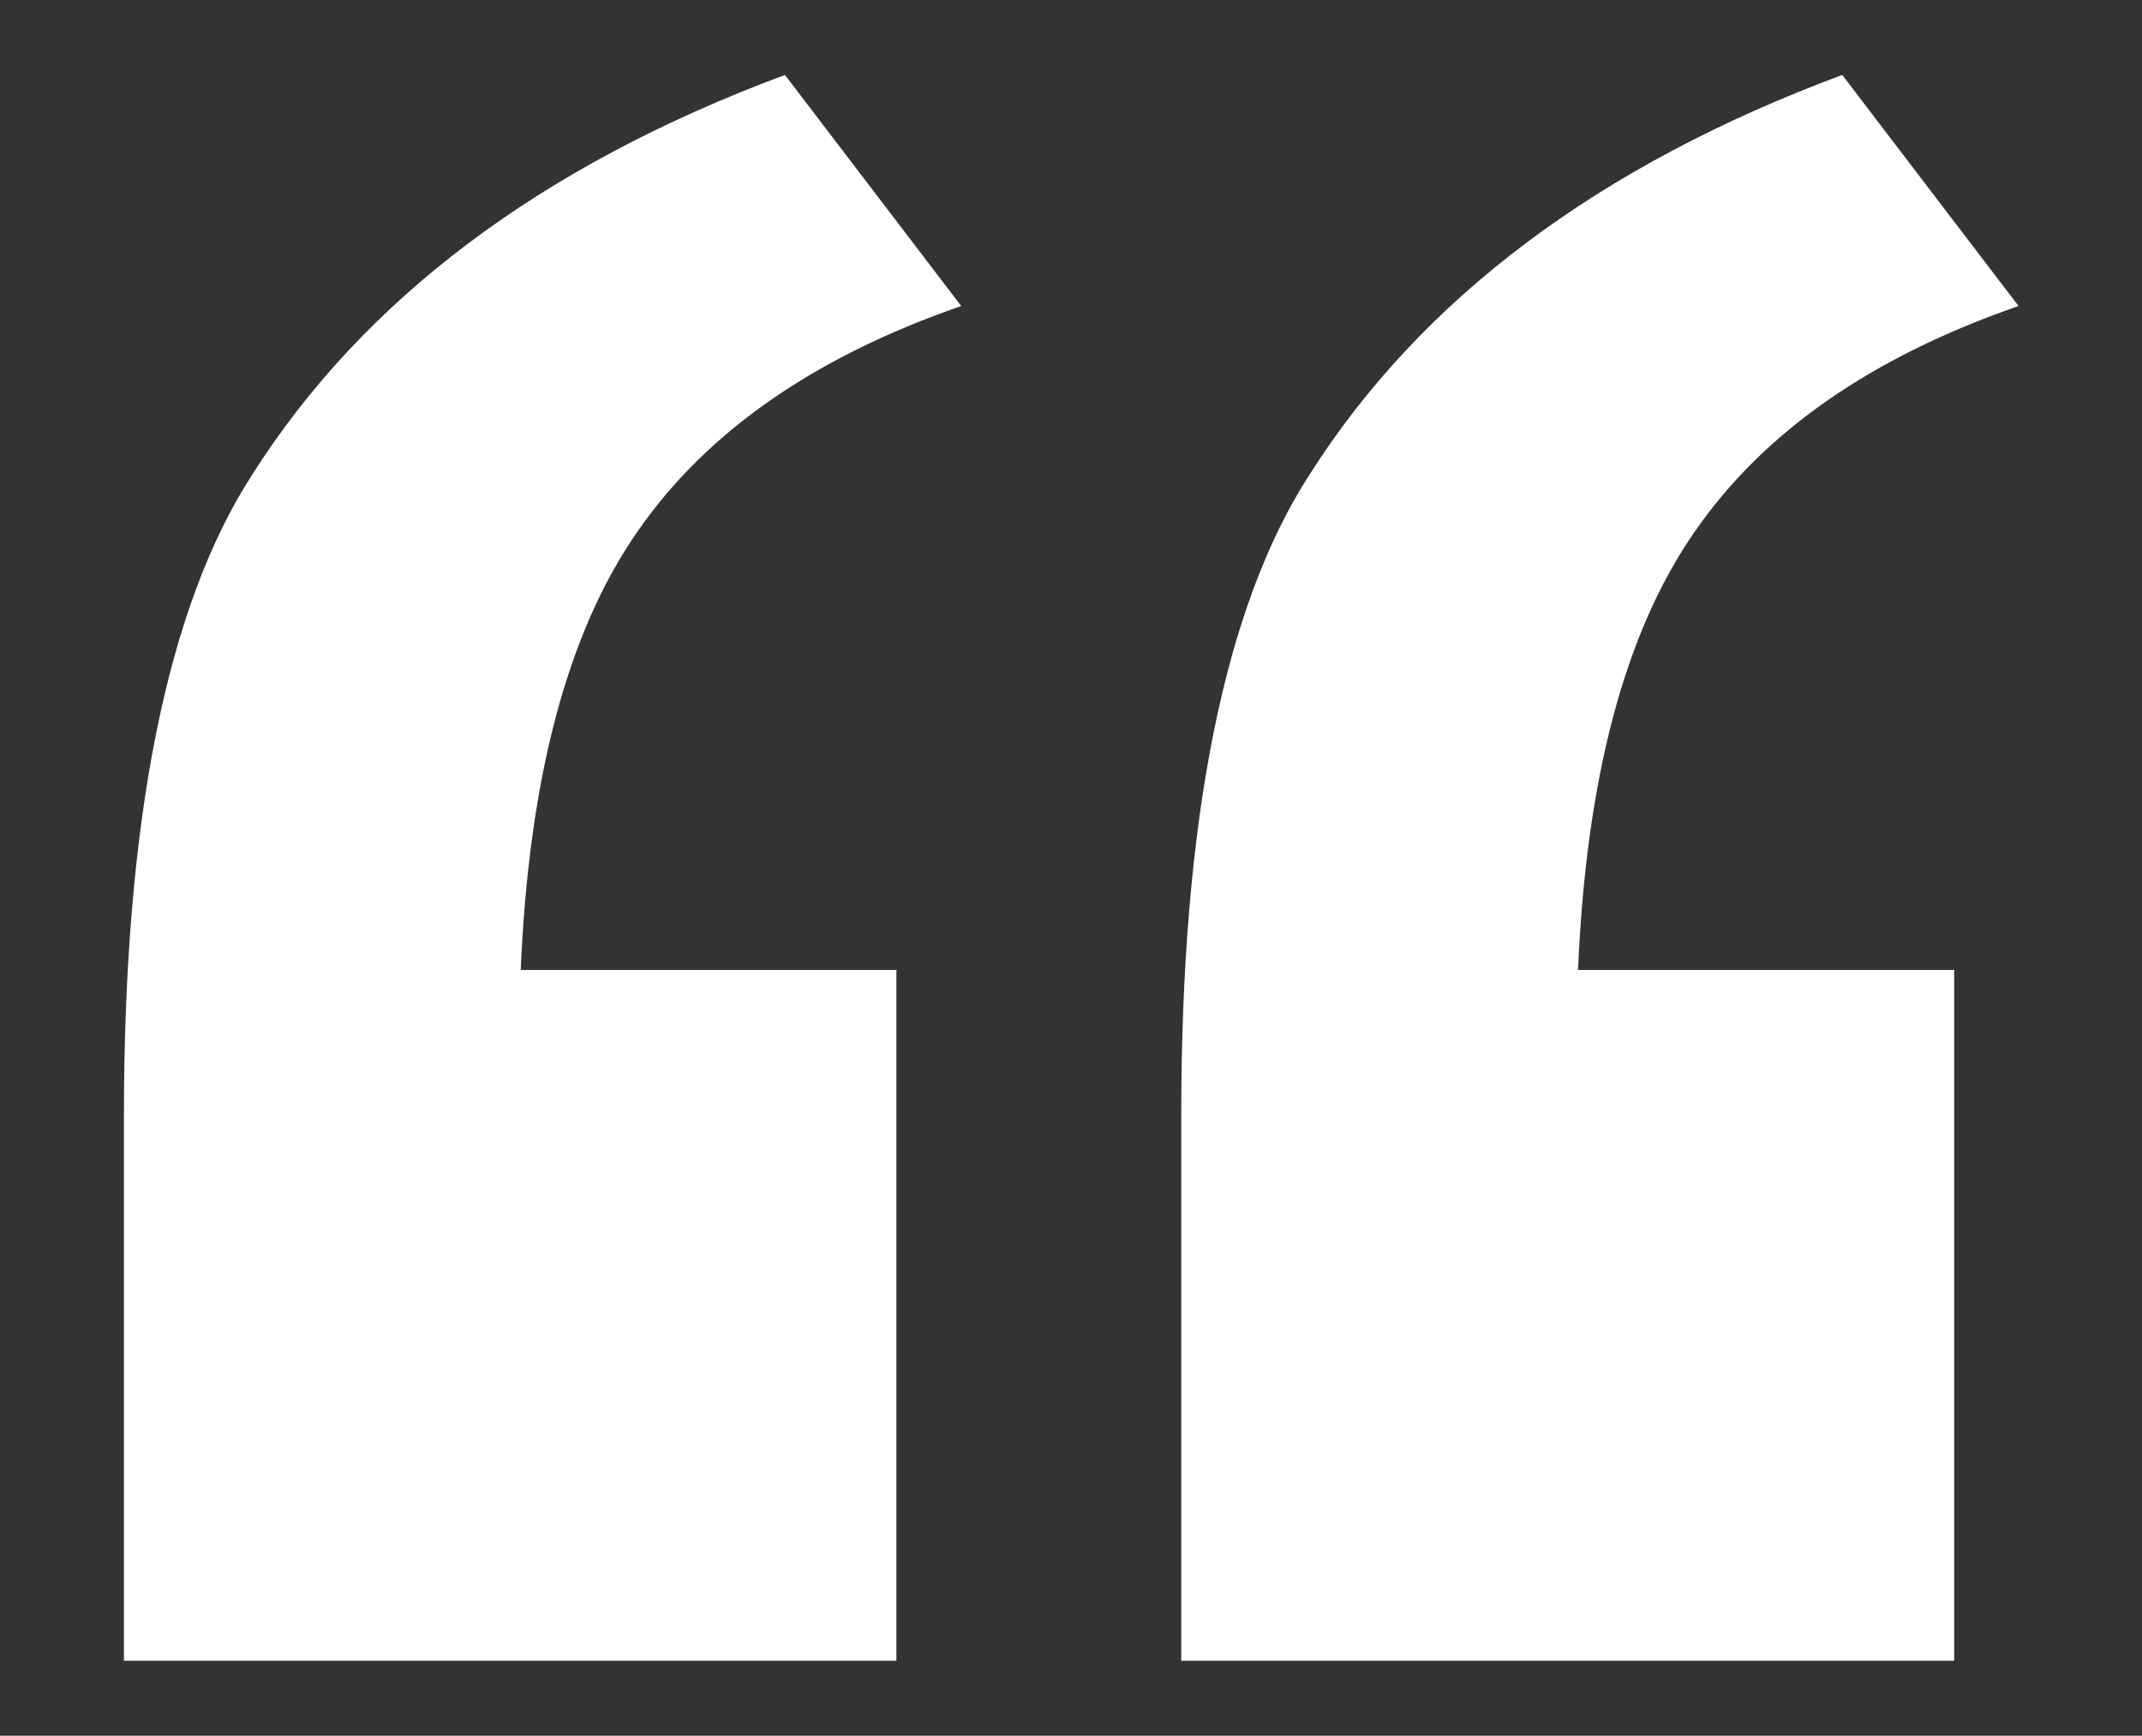 <?xml version="1.0" encoding="UTF-8"?>
<svg id="Layer_1" xmlns="http://www.w3.org/2000/svg" version="1.1" viewBox="0 0 445.9 361.3">
  <rect x="0" y="0" width="445.9" height="361.3" fill="#333333" stroke="none"/>
  <!-- Generator: Adobe Illustrator 29.0.1, SVG Export Plug-In . SVG Version: 2.1.0 Build 192)  -->
  <defs>
    <style>
      .st0 {
        fill: #fff;
      }
    </style>
  </defs>
  <path class="st0" d="M186.6,202v143.7H25.8v-113.5c0-61.4,8.9-105.9,26.7-133.4,23.3-36.7,60.3-64.4,110.9-83.2l36.7,48.1c-30.6,10.6-53.1,26.2-67.5,47.1-14.5,20.9-22.5,51.2-24.2,91.1h78.3,0Z"/>
  <path class="st0" d="M406.8,202v143.7h-160.9v-113.5c0-61.4,8.9-105.9,26.7-133.4,23.3-36.7,60.3-64.4,110.9-83.2l36.7,48.1c-30.6,10.6-53.1,26.2-67.5,47.1-14.5,20.9-22.5,51.2-24.2,91.1h78.4-.1Z"/>
</svg>